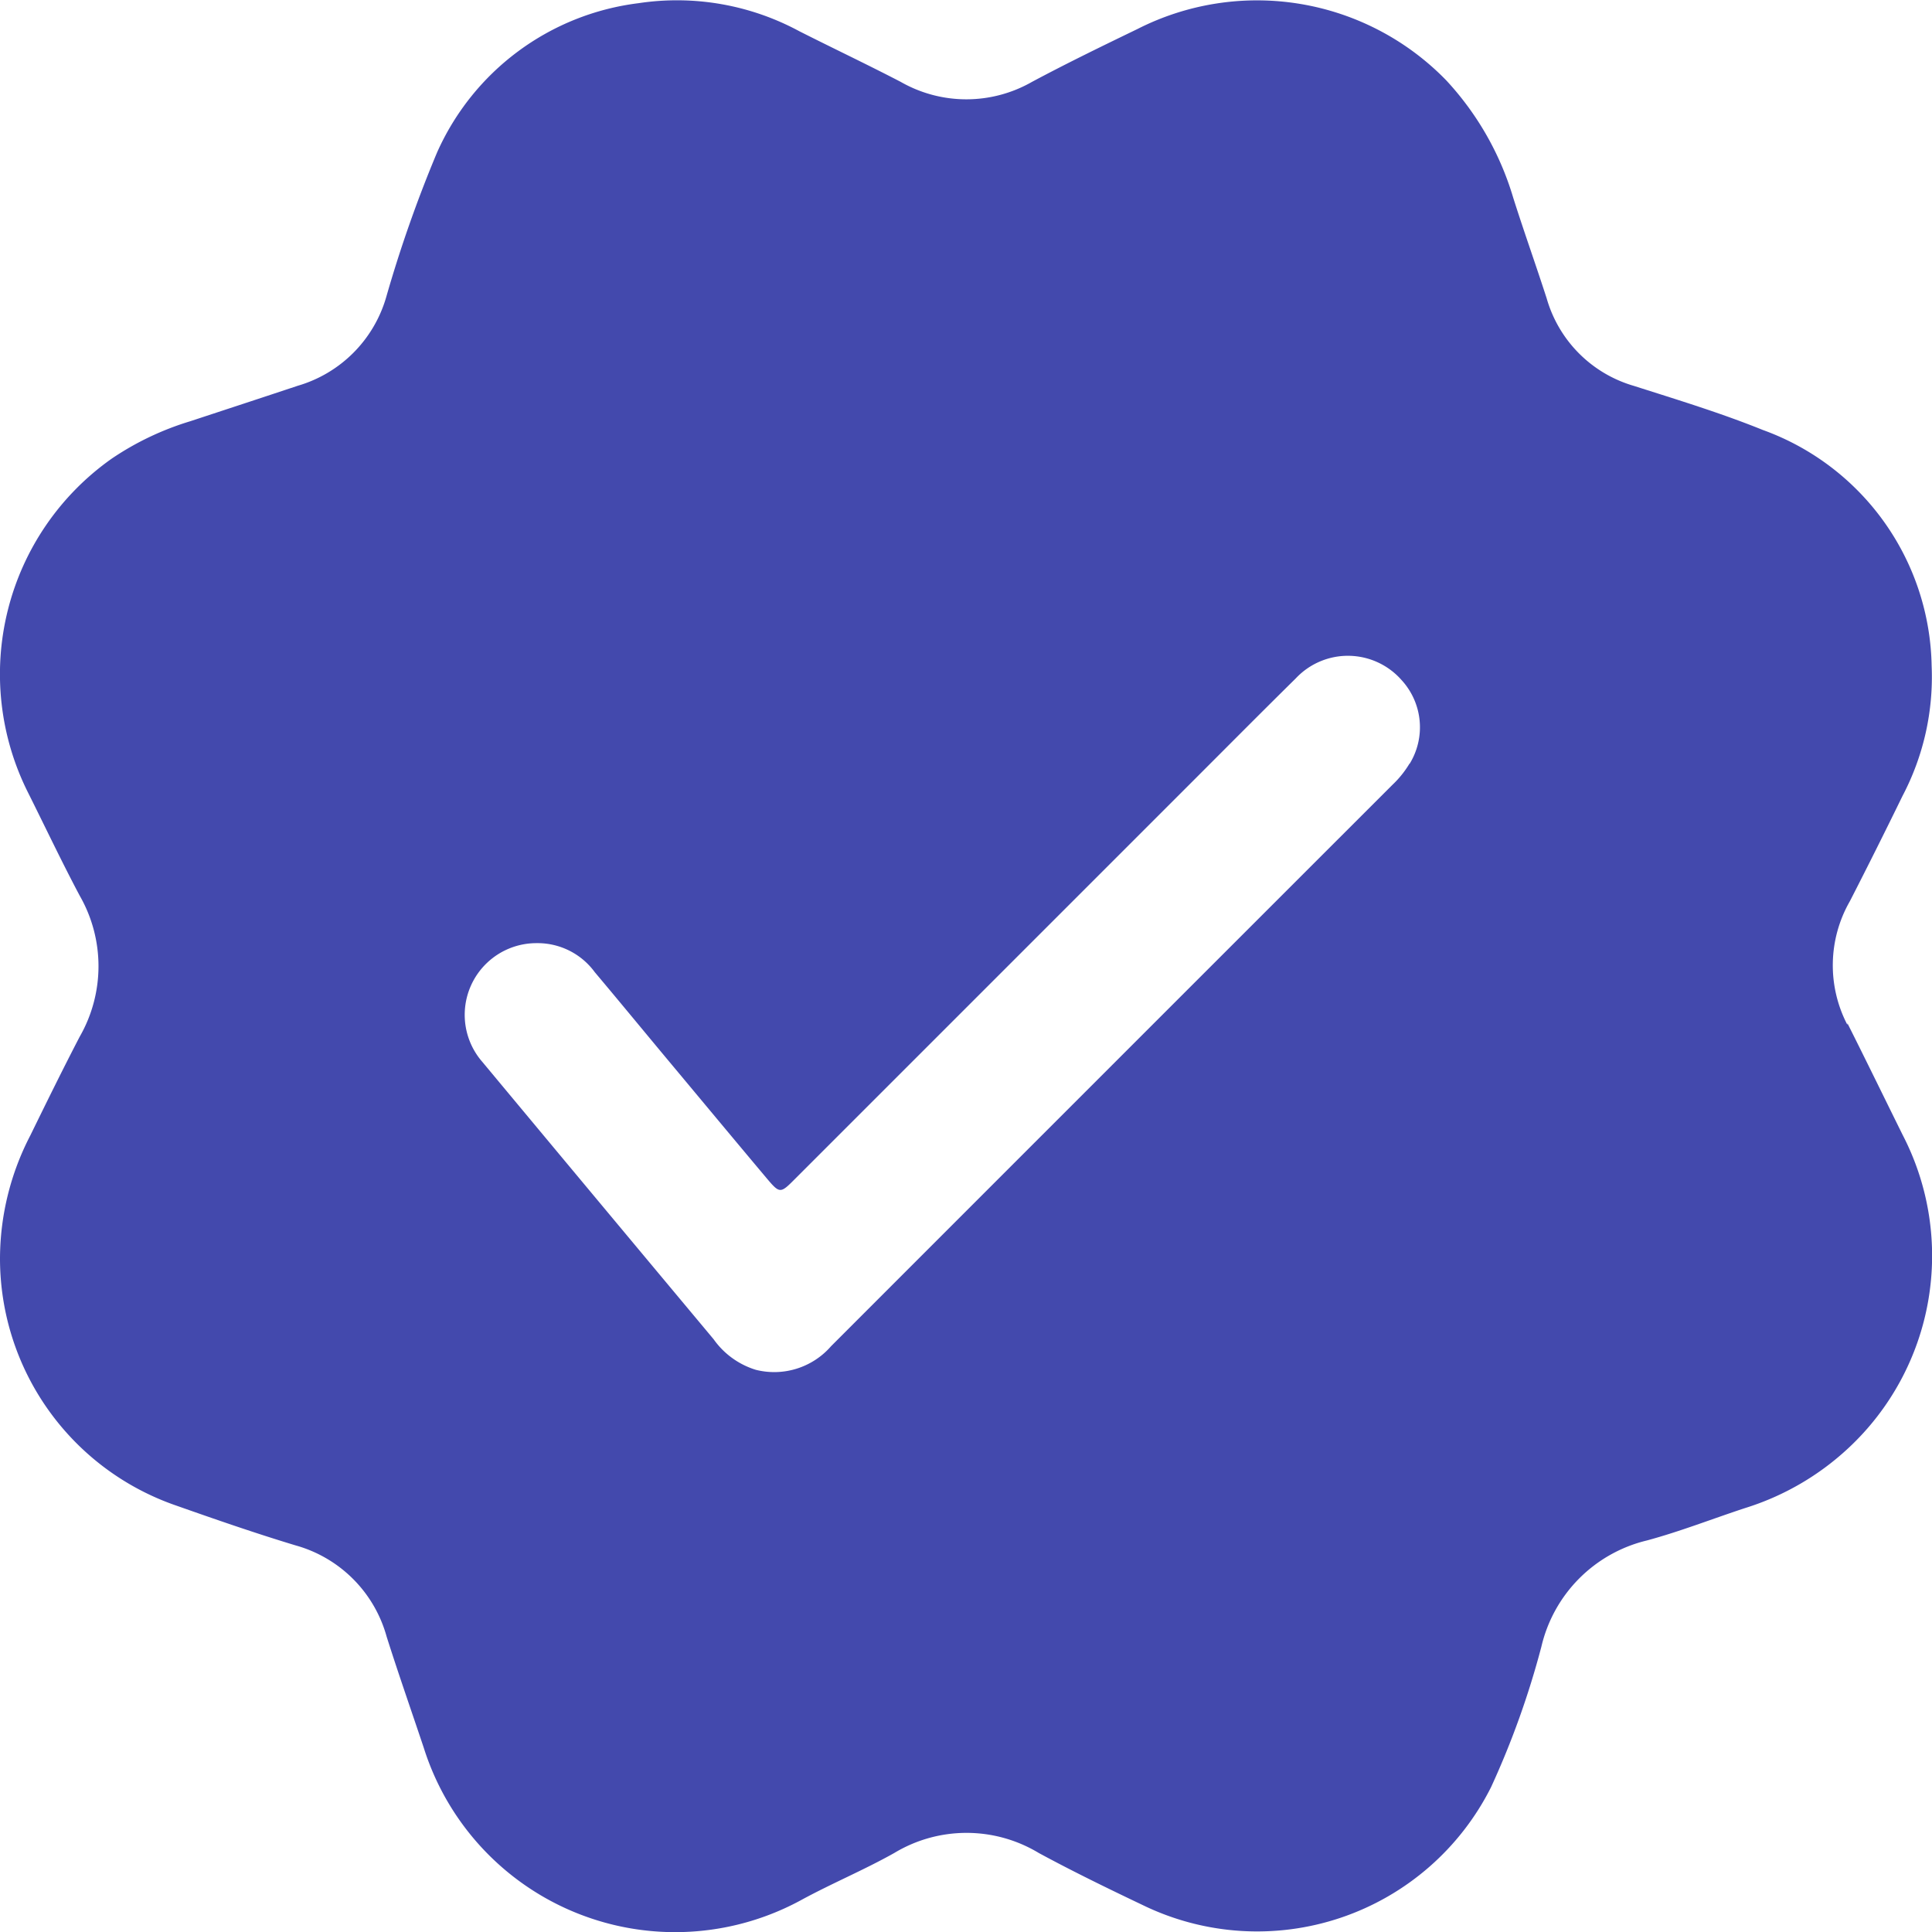 <svg id="Component_2_1" data-name="Component 2 – 1" xmlns="http://www.w3.org/2000/svg" xmlns:xlink="http://www.w3.org/1999/xlink" width="16.361" height="16.362" viewBox="0 0 16.361 16.362">
  <defs>
    <clipPath id="clip-path">
      <rect id="Rectangle_3" data-name="Rectangle 3" width="16.361" height="16.362" fill="#4349ad"/>
    </clipPath>
  </defs>
  <g id="Group_26" data-name="Group 26" clip-path="url(#clip-path)">
    <path id="Path_10" data-name="Path 10" d="M15.644,8.678a1.091,1.091,0,0,1,.022-1.047q.227-.443.445-.89a2.166,2.166,0,0,0,.247-1.1,2.165,2.165,0,0,0-1.43-2c-.356-.144-.725-.256-1.091-.373a1.081,1.081,0,0,1-.739-.741c-.092-.285-.193-.567-.283-.851A2.509,2.509,0,0,0,12.247.68,2.234,2.234,0,0,0,9.63.247c-.3.145-.6.291-.89.446a1.12,1.12,0,0,1-1.113,0C7.344.546,7.055.409,6.77.265A2.181,2.181,0,0,0,5.407.027,2.157,2.157,0,0,0,3.7,1.294,11.016,11.016,0,0,0,3.27,2.518a1.1,1.1,0,0,1-.749.749c-.3.1-.606.2-.909.3a2.45,2.45,0,0,0-.666.317A2.233,2.233,0,0,0,.24,6.717c.145.29.283.582.435.868a1.2,1.2,0,0,1,0,1.194c-.144.277-.281.556-.418.836A2.271,2.271,0,0,0,0,10.655a2.213,2.213,0,0,0,1.49,2.094c.335.118.672.235,1.013.338a1.108,1.108,0,0,1,.771.772c.1.316.21.629.315.943a2.232,2.232,0,0,0,3.193,1.29c.26-.142.533-.255.791-.4a1.184,1.184,0,0,1,1.224,0c.288.156.584.3.878.44a2.216,2.216,0,0,0,2.953-1,7.249,7.249,0,0,0,.425-1.187,1.207,1.207,0,0,1,.895-.9c.281-.076.553-.183.83-.274a2.27,2.27,0,0,0,.874-.507,2.225,2.225,0,0,0,.461-2.652c-.156-.315-.31-.632-.468-.946M11.936,6.467a.847.847,0,0,1-.144.179Q9.414,9.023,7.038,11.4a.638.638,0,0,1-.638.2.684.684,0,0,1-.357-.259q-.98-1.173-1.958-2.348a.607.607,0,0,1,.459-1.006.6.6,0,0,1,.493.246c.213.253.424.51.636.764.273.327.543.652.817.978.113.134.118.134.241.01q1.7-1.7,3.4-3.4c.28-.28.559-.561.842-.84a.605.605,0,0,1,.895.013.591.591,0,0,1,.07.709" transform="translate(0 0)" fill="#4349ad"/>
  </g>
</svg>